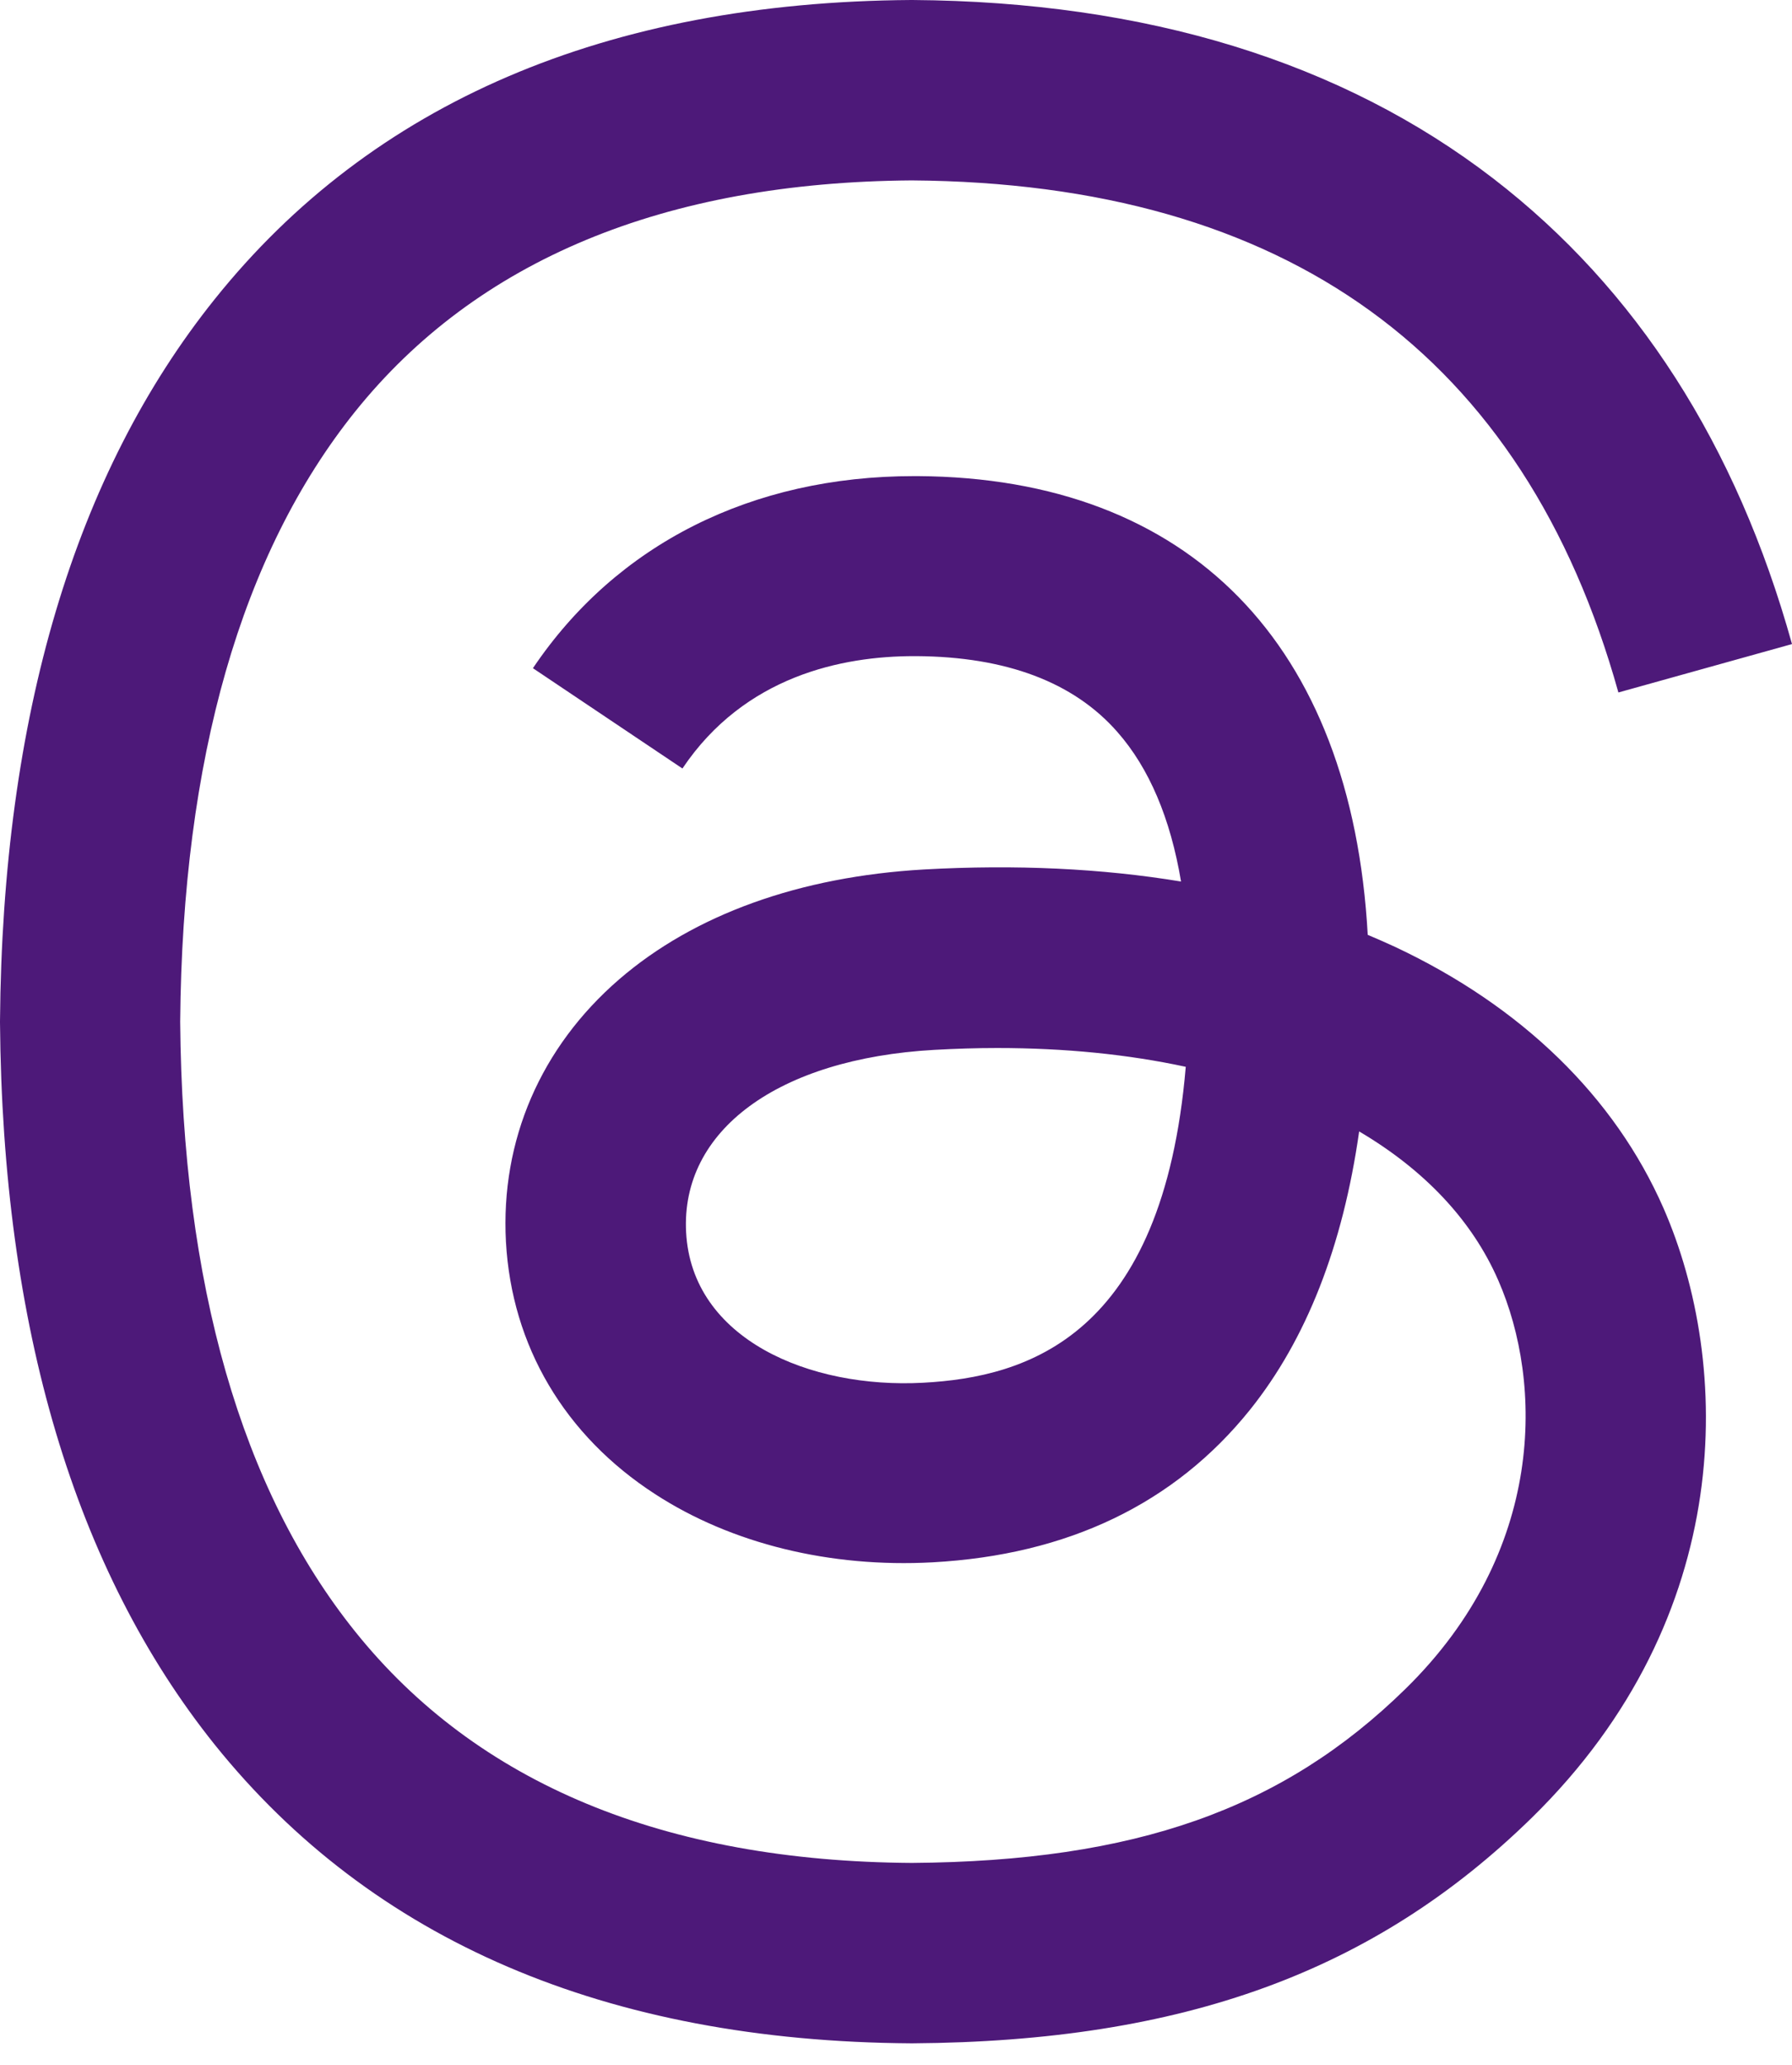 <svg width="33" height="38" viewBox="0 0 33 38" fill="none" xmlns="http://www.w3.org/2000/svg">
<path d="M16.791 37.604H16.78C11.168 37.567 6.854 35.717 3.953 32.106C1.377 28.891 0.045 24.42 0 18.817V18.791C0.045 13.184 1.377 8.717 3.957 5.502C6.854 1.888 11.172 0.038 16.78 0H16.791H16.803C21.106 0.03 24.706 1.136 27.501 3.287C30.13 5.31 31.981 8.19 33 11.853L29.803 12.744C28.072 6.539 23.694 3.369 16.788 3.32C12.229 3.354 8.779 4.787 6.538 7.577C4.442 10.191 3.359 13.966 3.318 18.802C3.359 23.638 4.442 27.413 6.541 30.027C8.783 32.821 12.232 34.254 16.791 34.284C20.903 34.254 23.622 33.295 25.883 31.08C28.464 28.553 28.418 25.451 27.591 23.563C27.106 22.45 26.222 21.525 25.029 20.822C24.728 22.939 24.055 24.653 23.017 25.947C21.629 27.673 19.662 28.617 17.171 28.752C15.287 28.854 13.47 28.41 12.063 27.496C10.397 26.417 9.423 24.77 9.317 22.852C9.216 20.987 9.957 19.272 11.401 18.024C12.782 16.832 14.723 16.132 17.017 16.001C18.706 15.907 20.29 15.982 21.749 16.223C21.554 15.06 21.162 14.135 20.576 13.47C19.771 12.552 18.526 12.086 16.878 12.075C16.863 12.075 16.848 12.075 16.833 12.075C15.509 12.075 13.711 12.44 12.567 14.143L9.814 12.297C11.349 10.018 13.839 8.762 16.833 8.762C16.855 8.762 16.878 8.762 16.901 8.762C21.907 8.792 24.89 11.857 25.187 17.204C25.357 17.275 25.526 17.351 25.691 17.426C28.027 18.524 29.735 20.186 30.634 22.235C31.883 25.09 31.999 29.741 28.208 33.453C25.308 36.288 21.791 37.57 16.803 37.604H16.791ZM18.364 19.287C17.984 19.287 17.6 19.299 17.205 19.321C14.328 19.483 12.534 20.803 12.635 22.679C12.74 24.646 14.911 25.56 16.998 25.447C18.917 25.345 21.415 24.597 21.836 19.633C20.775 19.404 19.613 19.287 18.364 19.287Z" fill="#4D1979"/>
</svg>
